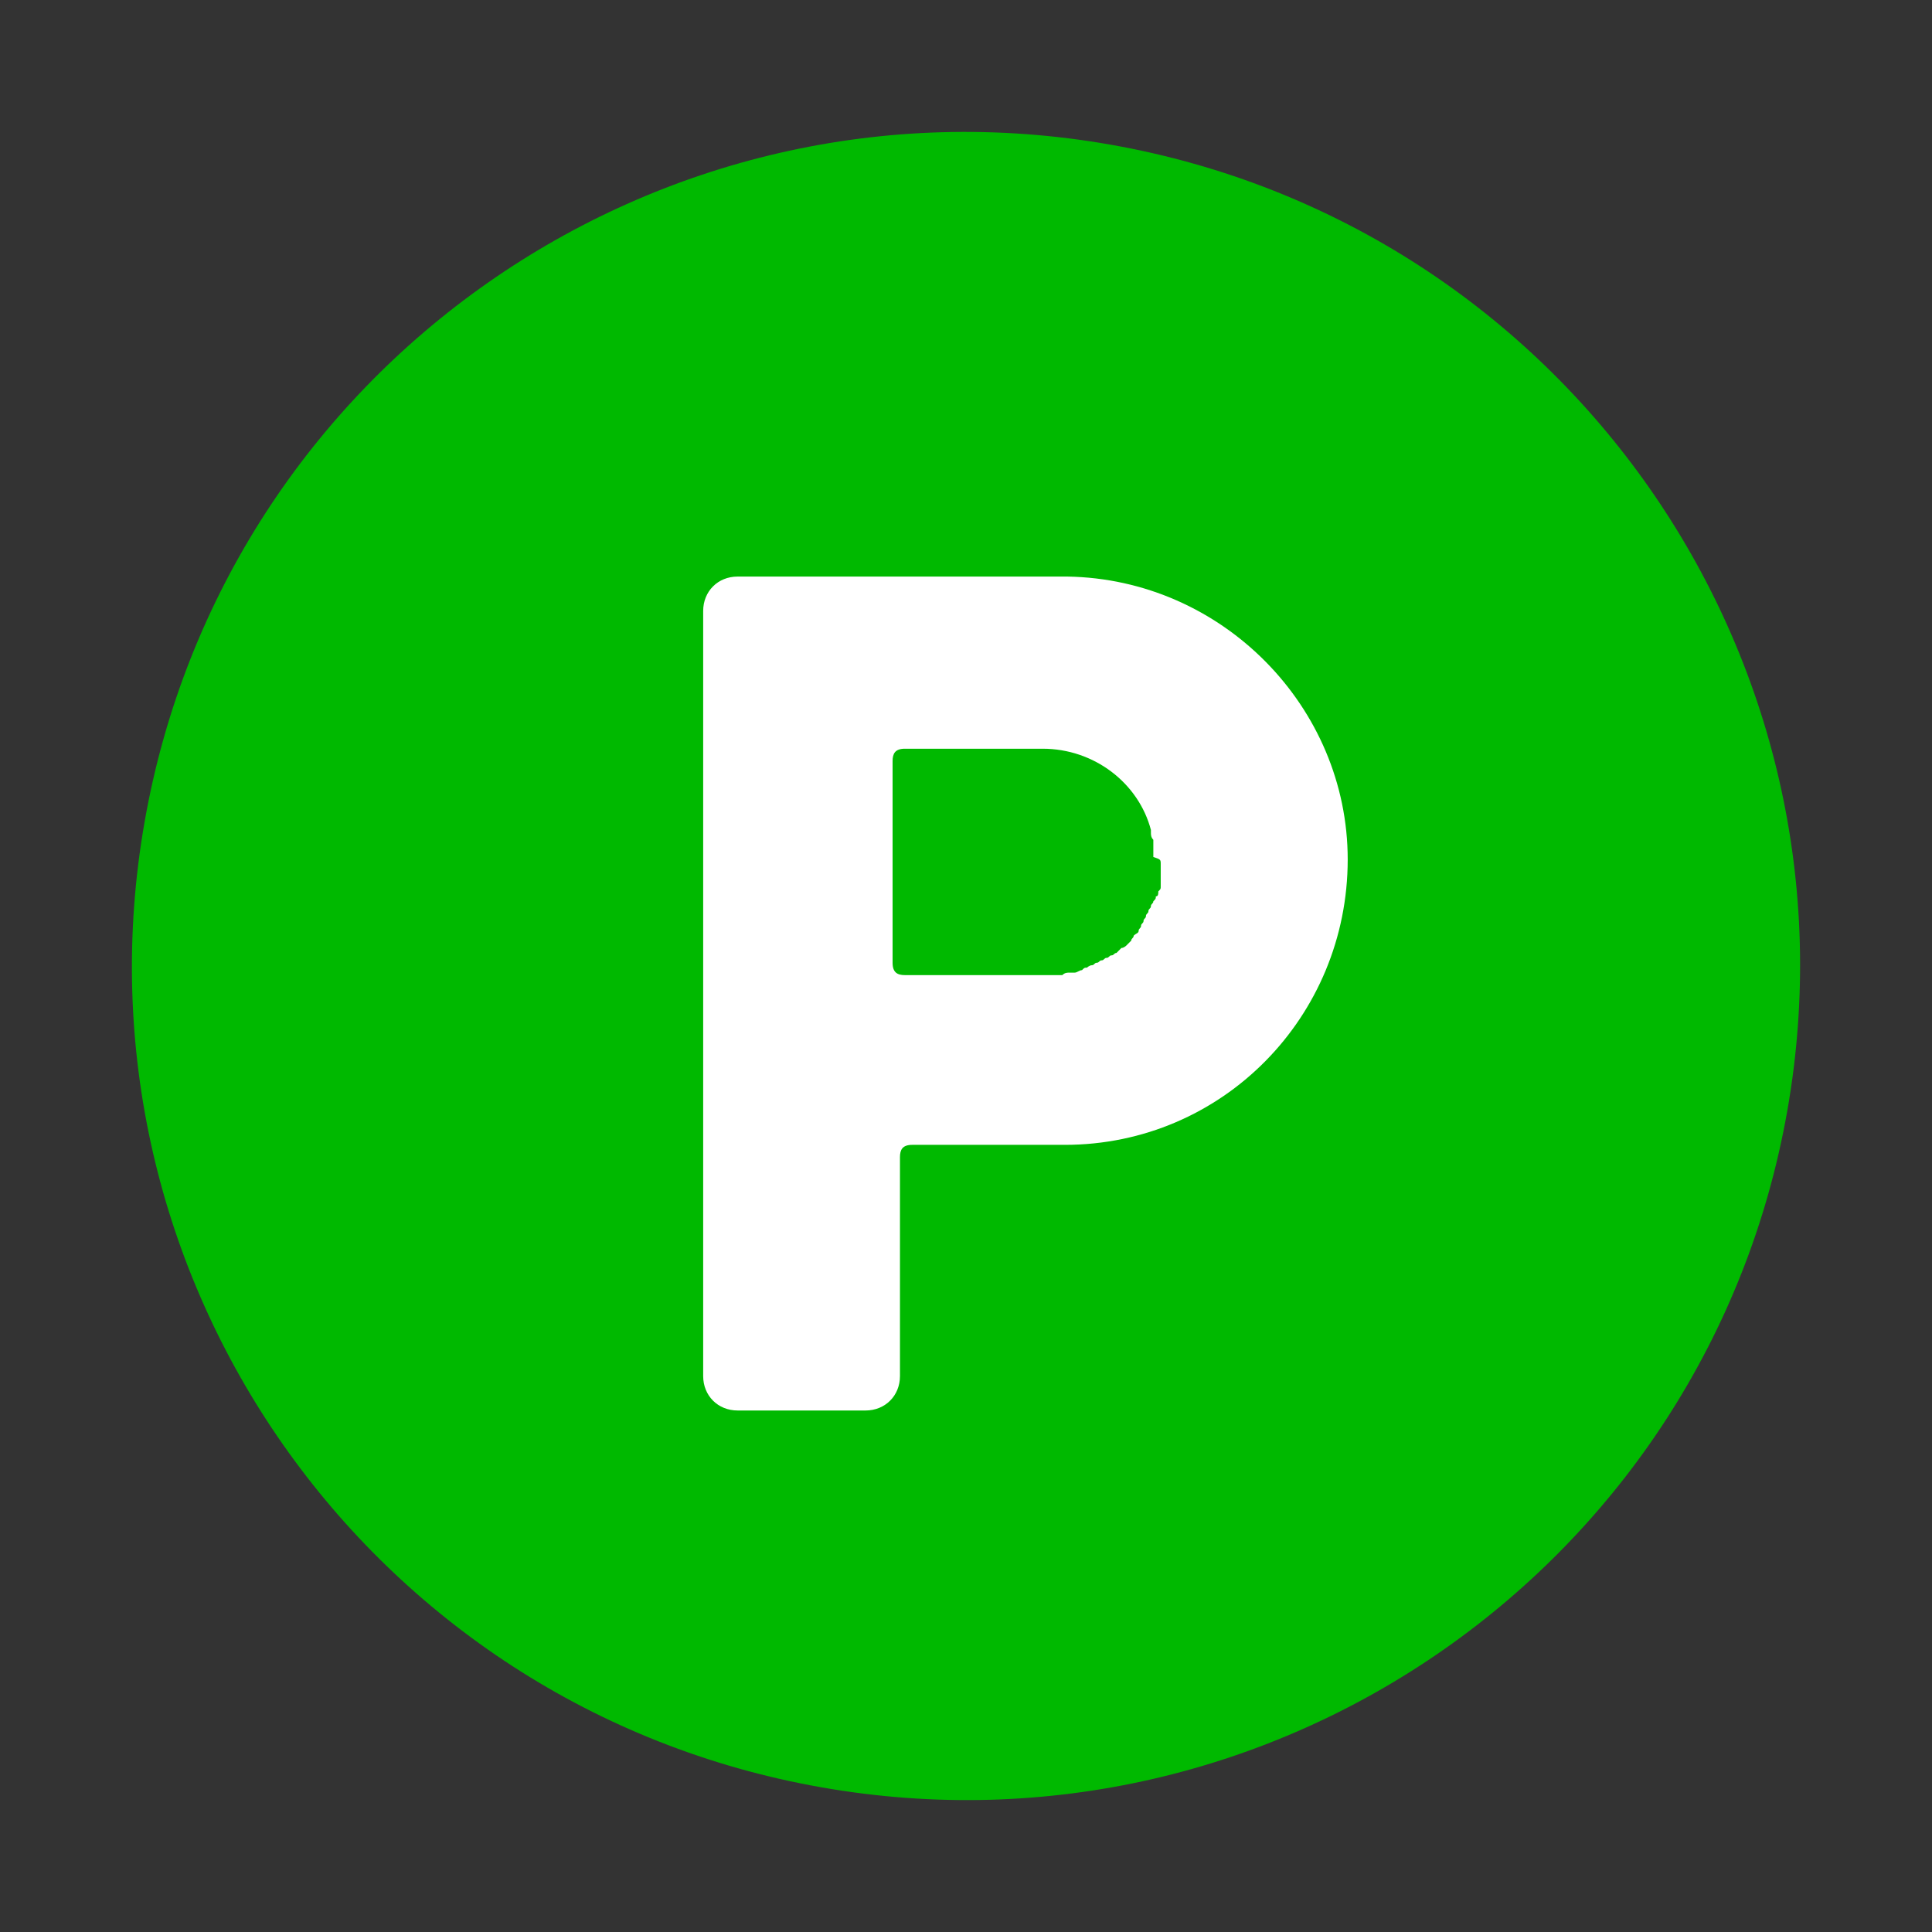 <svg width="28" height="28" viewBox="0 0 28 28" fill="none" xmlns="http://www.w3.org/2000/svg">
<rect x="0" y="0" width="28" height="28" fill="#333333" stroke="none"/>
<path d="M25.903 16.097C27.061 9.523 22.671 3.255 16.097 2.097C9.523 0.939 3.255 5.329 2.097 11.903C0.939 18.477 5.329 24.745 11.903 25.903C18.477 27.061 24.745 22.671 25.903 16.097Z" fill="#00B900"/>
<path d="M15.468 8.356H15.396H10.69C10.405 8.356 10.191 8.569 10.191 8.855V19.943C10.191 20.228 10.405 20.442 10.69 20.442H12.544C12.829 20.442 13.043 20.228 13.043 19.943V16.77C13.043 16.663 13.079 16.592 13.221 16.592H15.432C17.714 16.592 19.532 14.738 19.532 12.456C19.532 10.245 17.714 8.391 15.468 8.356ZM16.822 12.527C16.822 12.563 16.822 12.563 16.822 12.598C16.822 12.634 16.822 12.67 16.822 12.705C16.822 12.741 16.822 12.741 16.822 12.777C16.822 12.812 16.822 12.848 16.822 12.848C16.822 12.884 16.822 12.884 16.787 12.919C16.787 12.955 16.787 12.991 16.751 12.991C16.751 13.026 16.751 13.026 16.715 13.062C16.715 13.098 16.68 13.098 16.68 13.133C16.68 13.169 16.644 13.169 16.644 13.204C16.644 13.24 16.608 13.24 16.608 13.276C16.608 13.312 16.573 13.312 16.573 13.347C16.573 13.383 16.537 13.383 16.537 13.418C16.537 13.454 16.502 13.454 16.502 13.49C16.502 13.525 16.466 13.525 16.43 13.561C16.43 13.597 16.395 13.597 16.395 13.632C16.359 13.668 16.359 13.668 16.323 13.704C16.323 13.704 16.288 13.739 16.252 13.739C16.216 13.775 16.216 13.775 16.181 13.811C16.145 13.811 16.145 13.846 16.109 13.846C16.074 13.846 16.074 13.882 16.038 13.882C16.002 13.882 16.002 13.918 15.967 13.918C15.931 13.918 15.931 13.953 15.895 13.953C15.86 13.953 15.86 13.989 15.824 13.989C15.789 13.989 15.753 14.024 15.753 14.024C15.717 14.024 15.717 14.024 15.681 14.06C15.646 14.06 15.61 14.096 15.575 14.096C15.539 14.096 15.539 14.096 15.503 14.096C15.468 14.096 15.432 14.096 15.396 14.132C15.361 14.132 15.361 14.132 15.325 14.132C15.254 14.132 15.218 14.132 15.147 14.132C15.147 14.132 15.147 14.132 15.111 14.132H13.114C13.008 14.132 12.936 14.096 12.936 13.953V11.03C12.936 10.923 12.972 10.851 13.114 10.851H15.04H15.111C15.86 10.851 16.502 11.351 16.68 12.028V12.064C16.68 12.099 16.68 12.135 16.715 12.171C16.715 12.206 16.715 12.206 16.715 12.242C16.715 12.277 16.715 12.277 16.715 12.313C16.715 12.313 16.715 12.313 16.715 12.349C16.715 12.384 16.715 12.384 16.715 12.42C16.822 12.456 16.822 12.456 16.822 12.527C16.822 12.527 16.822 12.491 16.822 12.527Z" fill="white"/>
</svg>
